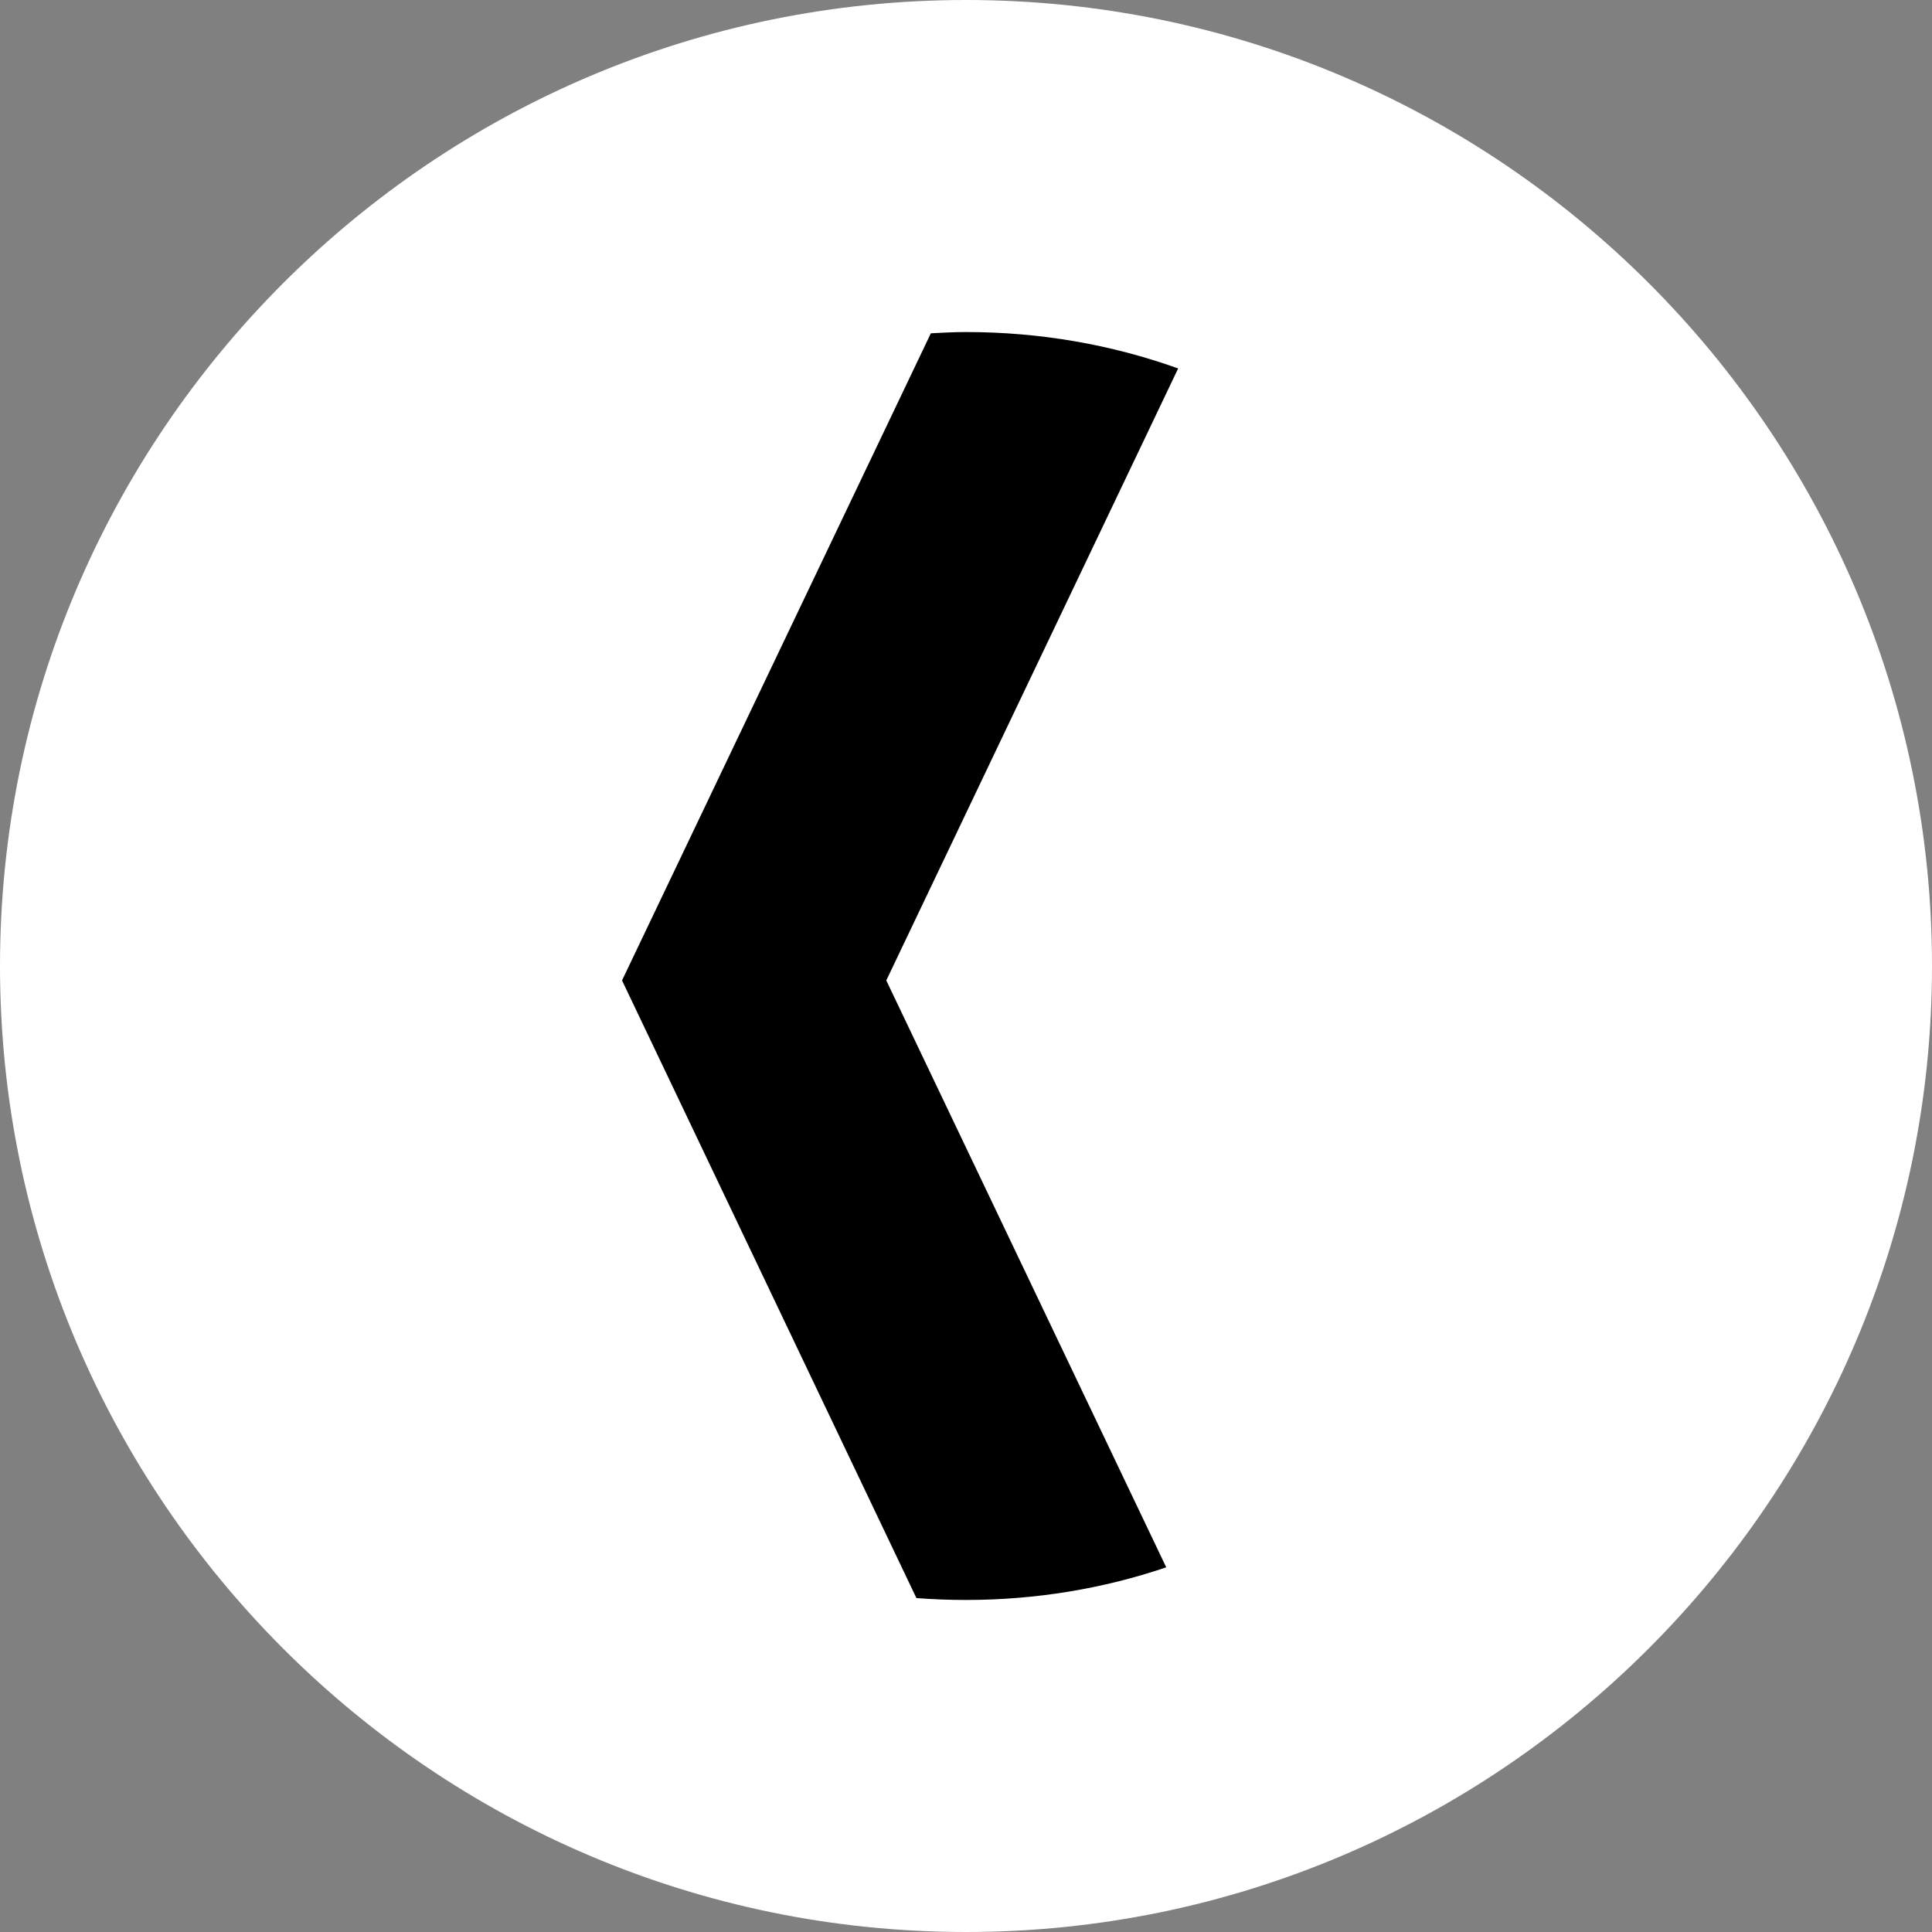 <?xml version="1.0" encoding="utf-8"?>
<!-- Generator: Adobe Illustrator 21.1.0, SVG Export Plug-In . SVG Version: 6.00 Build 0)  -->
<svg version="1.1" id="Layer_1" xmlns="http://www.w3.org/2000/svg" xmlns:xlink="http://www.w3.org/1999/xlink" x="0px" y="0px"
	 viewBox="0 0 307.8 307.8" style="enable-background:new 0 0 307.8 307.8;" xml:space="preserve">
<rect x="0" y="0" width="307.8" height="307.8" fill="#808080" stroke="none"/>
<style type="text/css">
	.st0{fill:#FFFFFF;}
</style>
<path class="st0" d="M153.9,307.8C69,307.8,0,238.7,0,153.9C0,69,69,0,153.9,0c84.9,0,153.9,69,153.9,153.9
	C307.8,238.7,238.7,307.8,153.9,307.8z"/>
<path d="M141.2,156.2l46.5-97.5c-10.6-3.8-22-5.8-33.8-5.8c-1.9,0-3.7,0.1-5.6,0.2L99.1,156.2l46.9,98.4c2.6,0.2,5.2,0.3,7.9,0.3
	c11.1,0,21.9-1.8,31.9-5.2L141.2,156.2z"/>
</svg>
